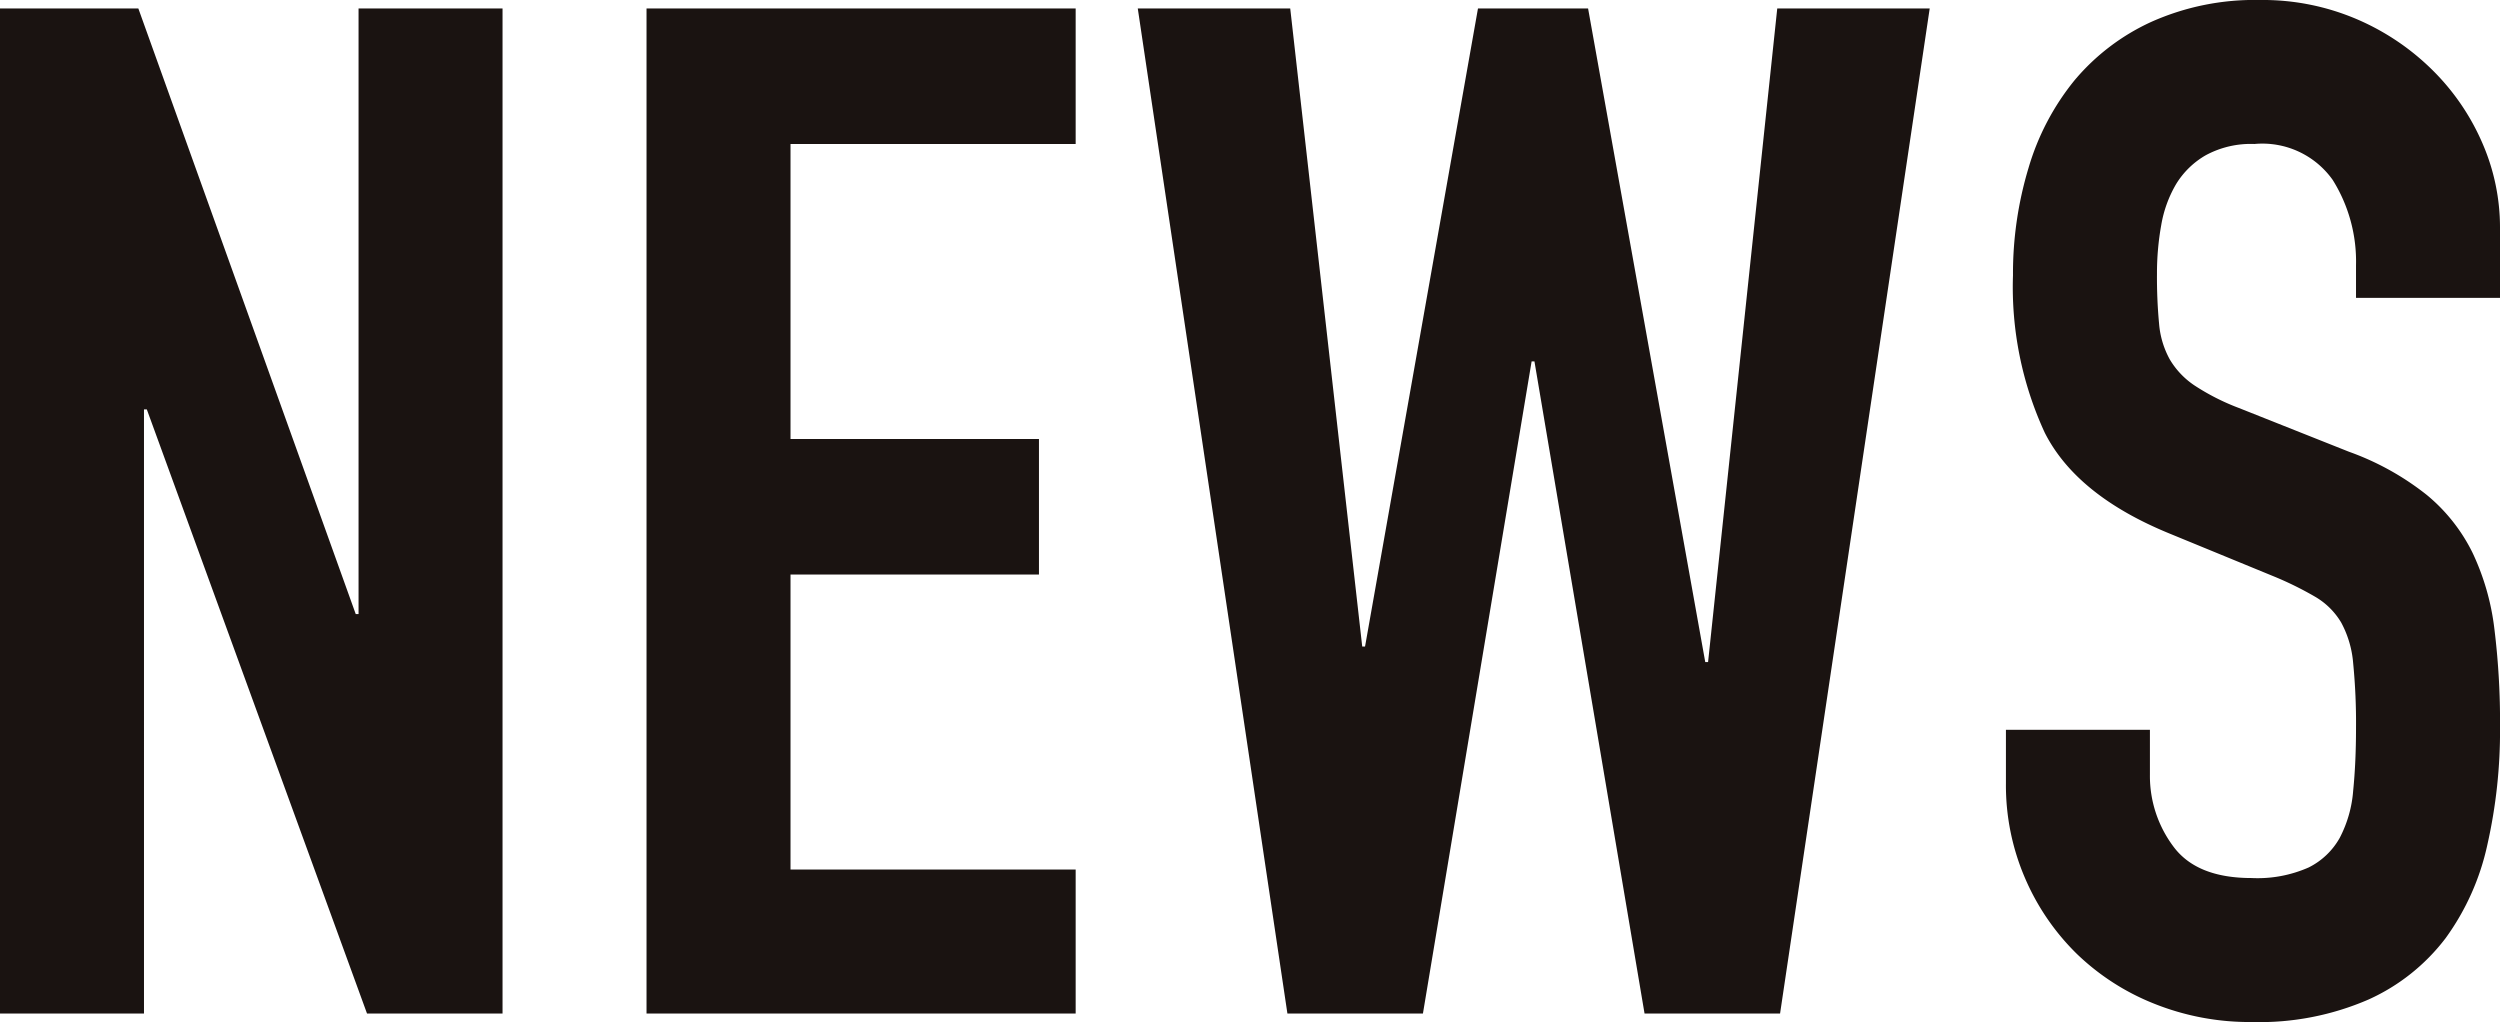 <svg xmlns="http://www.w3.org/2000/svg" width="132.825" height="54.3" viewBox="0 0 132.825 54.3"><path d="M3.3-53.4h7.35L22.2-21.225h.15V-53.4H30V0H22.8L11.1-32.1h-.15V0H3.3Zm34.35,0h22.8v7.2H45.3v15.675H58.5v7.2H45.3V-7.65H60.45V0H37.65ZM97.875,0h-7.2l-5.85-34.65h-.15L78.9,0H71.7L63.75-53.4h8.1l3.825,33.9h.15l6-33.9h5.85L93.9-18.675h.15L97.725-53.4h8.1Zm38.25-38.025h-7.65V-39.75a8.168,8.168,0,0,0-1.237-4.538,4.577,4.577,0,0,0-4.162-1.912,5.018,5.018,0,0,0-2.588.6,4.426,4.426,0,0,0-1.575,1.537,6.422,6.422,0,0,0-.787,2.175A14.445,14.445,0,0,0,117.9-39.3a26.5,26.5,0,0,0,.113,2.663,4.72,4.72,0,0,0,.563,1.875,4.3,4.3,0,0,0,1.313,1.388,12.057,12.057,0,0,0,2.362,1.2l5.85,2.325a14.5,14.5,0,0,1,4.125,2.288,9.291,9.291,0,0,1,2.438,3.075,13.013,13.013,0,0,1,1.163,4.05,40.452,40.452,0,0,1,.3,5.212,27.485,27.485,0,0,1-.675,6.262,13.2,13.2,0,0,1-2.212,4.95A10.631,10.631,0,0,1,129.15-.75a14.55,14.55,0,0,1-6.225,1.2,13.618,13.618,0,0,1-5.175-.975,12.61,12.61,0,0,1-4.125-2.662A12.562,12.562,0,0,1,110.888-7.2a12.447,12.447,0,0,1-1.013-5.025v-2.85h7.65v2.4a6.249,6.249,0,0,0,1.238,3.788Q120-7.2,122.925-7.2a6.712,6.712,0,0,0,3.037-.563,3.867,3.867,0,0,0,1.65-1.575,6.473,6.473,0,0,0,.713-2.512q.15-1.5.15-3.3a32.331,32.331,0,0,0-.15-3.45,5.462,5.462,0,0,0-.638-2.175,3.877,3.877,0,0,0-1.35-1.35,17.781,17.781,0,0,0-2.287-1.125l-5.475-2.25q-4.95-2.025-6.638-5.363a18.447,18.447,0,0,1-1.687-8.362,19.4,19.4,0,0,1,.825-5.7,13.3,13.3,0,0,1,2.438-4.65,11.625,11.625,0,0,1,4.087-3.113,13.453,13.453,0,0,1,5.775-1.162,12.692,12.692,0,0,1,5.213,1.05,12.957,12.957,0,0,1,4.05,2.775,12.336,12.336,0,0,1,2.587,3.863,11.2,11.2,0,0,1,.9,4.388Z" transform="translate(-3.3 53.85)" fill="#1a1311"/></svg>